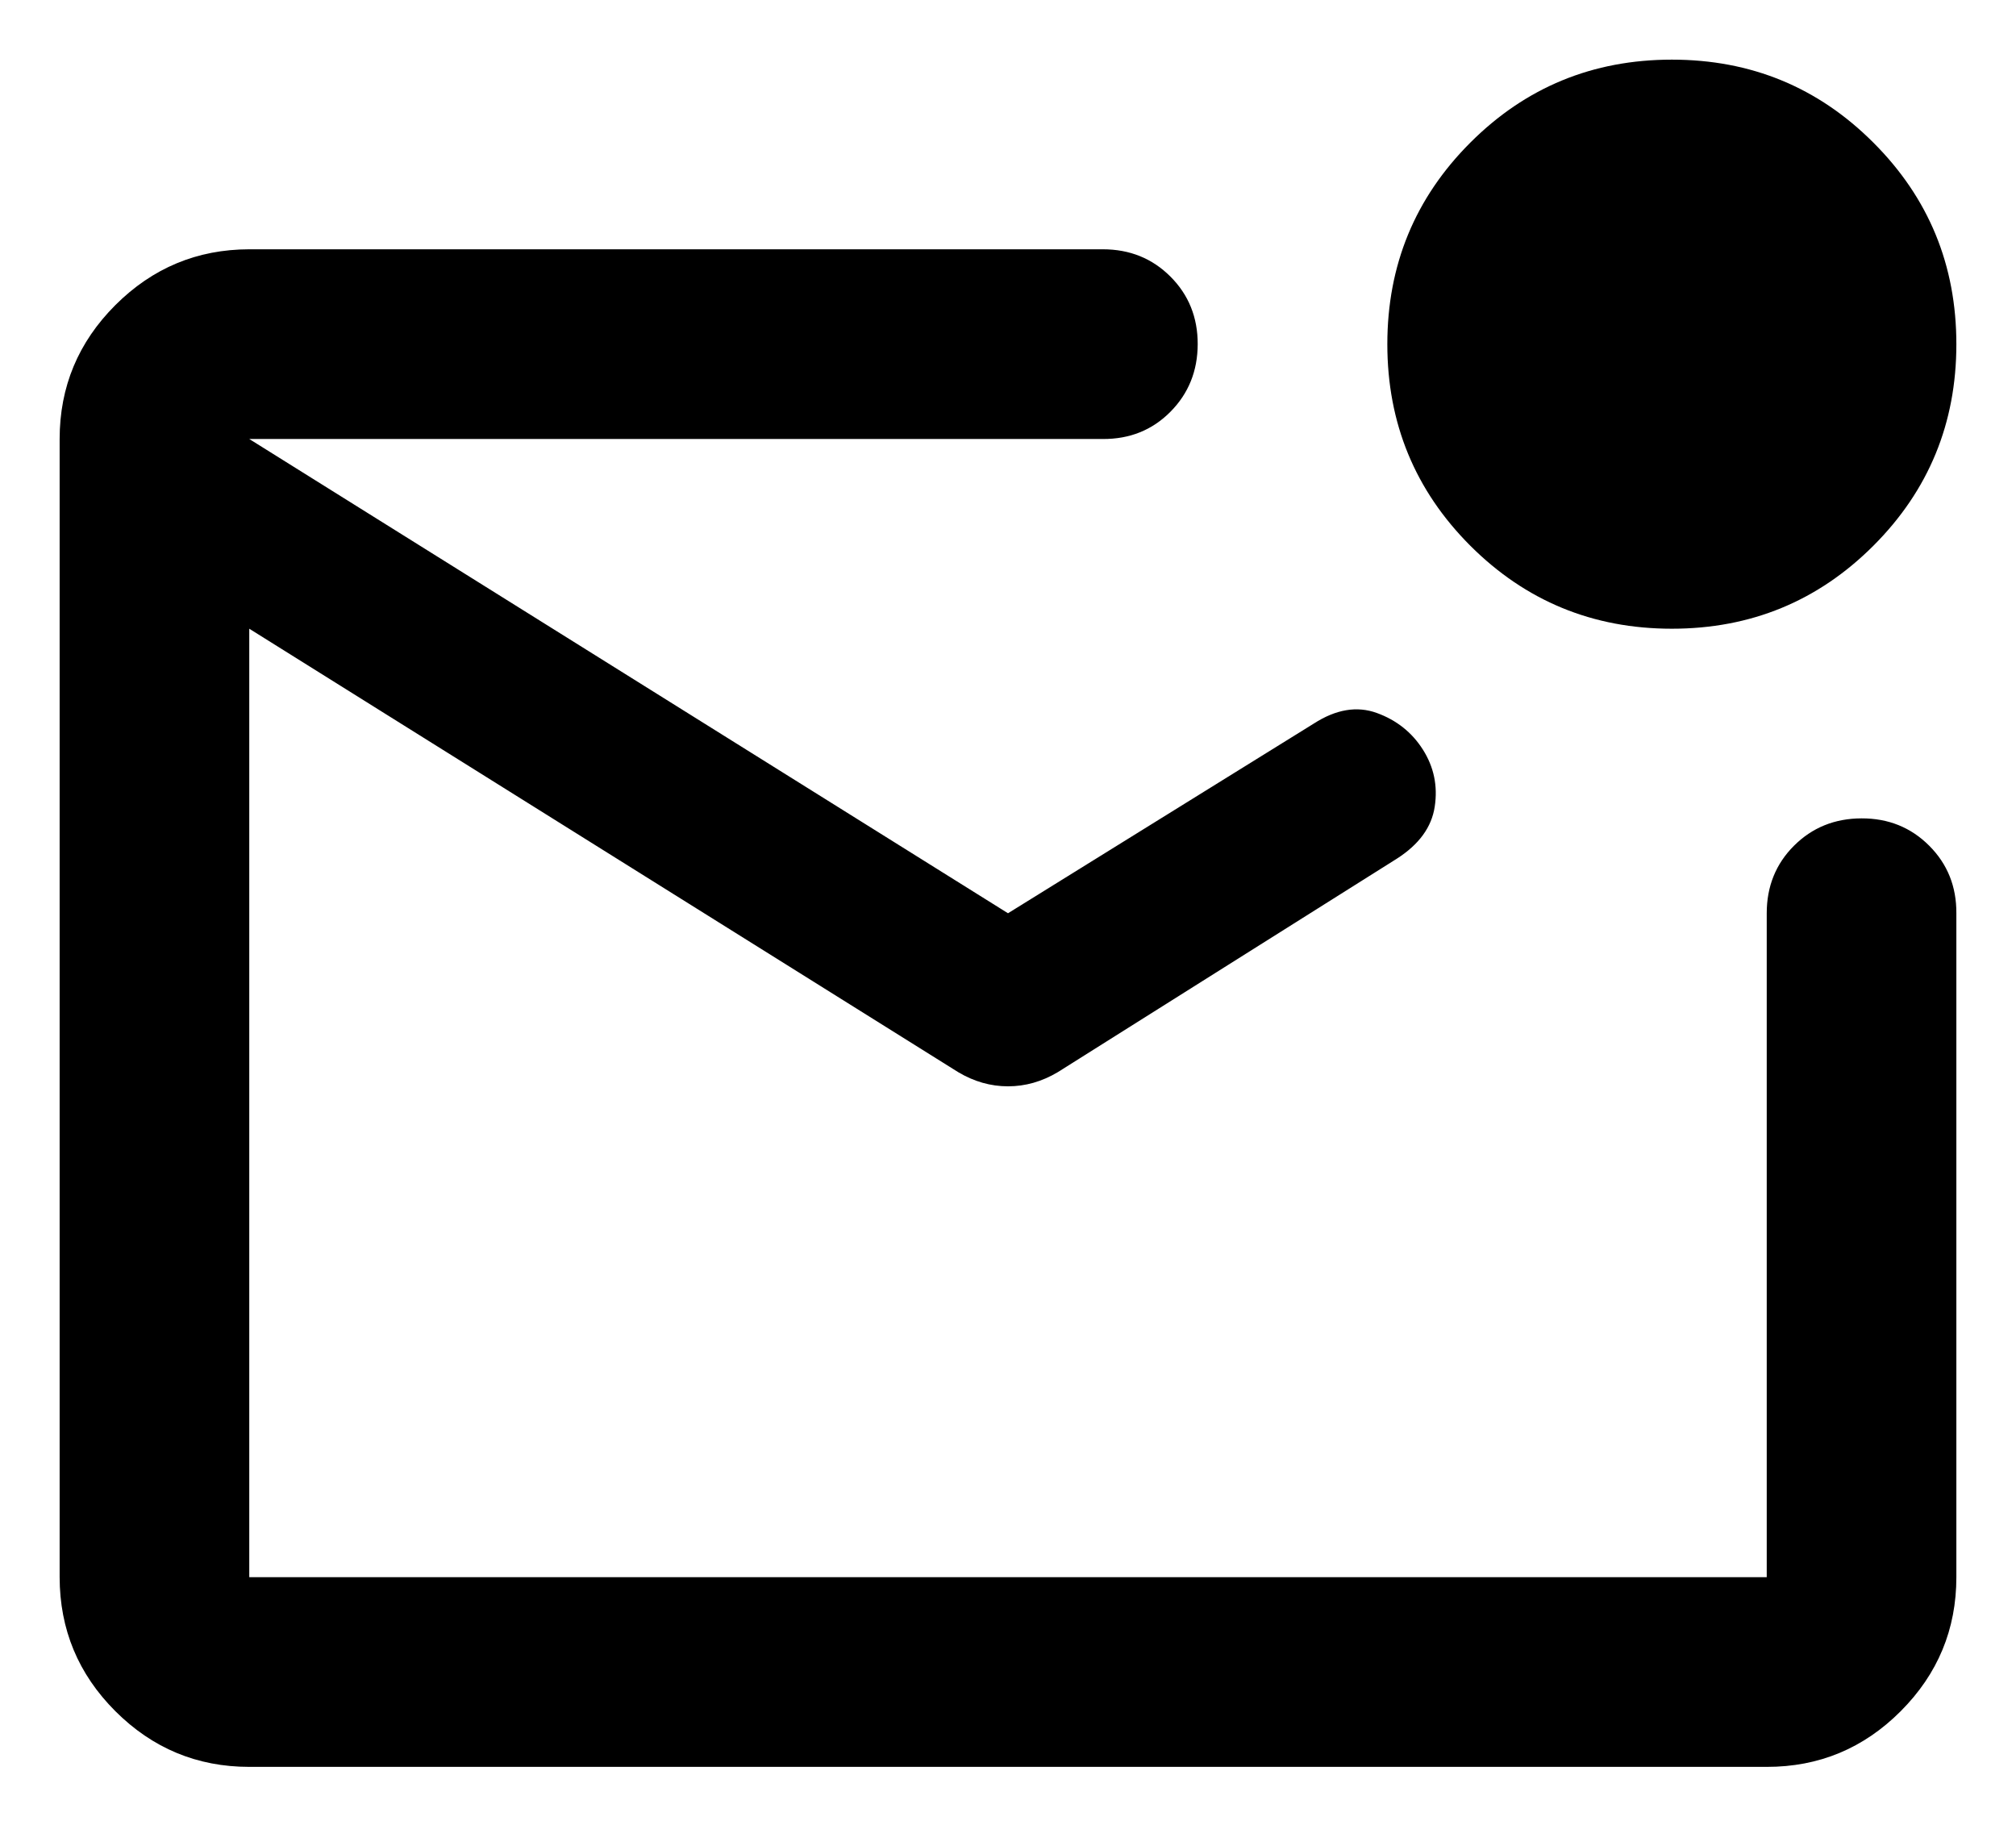 <svg width="31" height="28" viewBox="0 0 31 28" fill="none" xmlns="http://www.w3.org/2000/svg">
<path d="M3.833 27.167C3.031 27.167 2.345 26.881 1.774 26.311C1.203 25.74 0.918 25.053 0.917 24.25V6.75C0.917 5.948 1.203 5.262 1.774 4.691C2.346 4.12 3.032 3.834 3.833 3.833H16.958C17.372 3.833 17.718 3.973 17.998 4.253C18.278 4.533 18.418 4.88 18.417 5.292C18.416 5.704 18.276 6.051 17.997 6.332C17.718 6.613 17.372 6.752 16.958 6.75H3.833V24.25H27.167V14.042C27.167 13.629 27.307 13.282 27.587 13.003C27.867 12.724 28.213 12.584 28.625 12.583C29.037 12.582 29.384 12.722 29.665 13.003C29.946 13.284 30.085 13.63 30.083 14.042V24.25C30.083 25.052 29.798 25.739 29.227 26.311C28.657 26.882 27.97 27.168 27.167 27.167H3.833ZM15.5 14.042L20.203 11.125C20.543 10.906 20.866 10.852 21.17 10.962C21.474 11.072 21.711 11.26 21.88 11.526C22.049 11.793 22.11 12.084 22.062 12.401C22.015 12.718 21.82 12.985 21.479 13.203L16.266 16.485C16.023 16.63 15.767 16.703 15.5 16.703C15.233 16.703 14.977 16.63 14.734 16.485L3.833 9.667V6.75L15.5 14.042ZM25.708 9.667C24.493 9.667 23.46 9.241 22.609 8.391C21.759 7.54 21.333 6.507 21.333 5.292C21.333 4.076 21.759 3.043 22.609 2.193C23.46 1.342 24.493 0.917 25.708 0.917C26.924 0.917 27.957 1.342 28.807 2.193C29.658 3.043 30.083 4.076 30.083 5.292C30.083 6.507 29.658 7.54 28.807 8.391C27.957 9.241 26.924 9.667 25.708 9.667Z" fill="black"/>
</svg>
